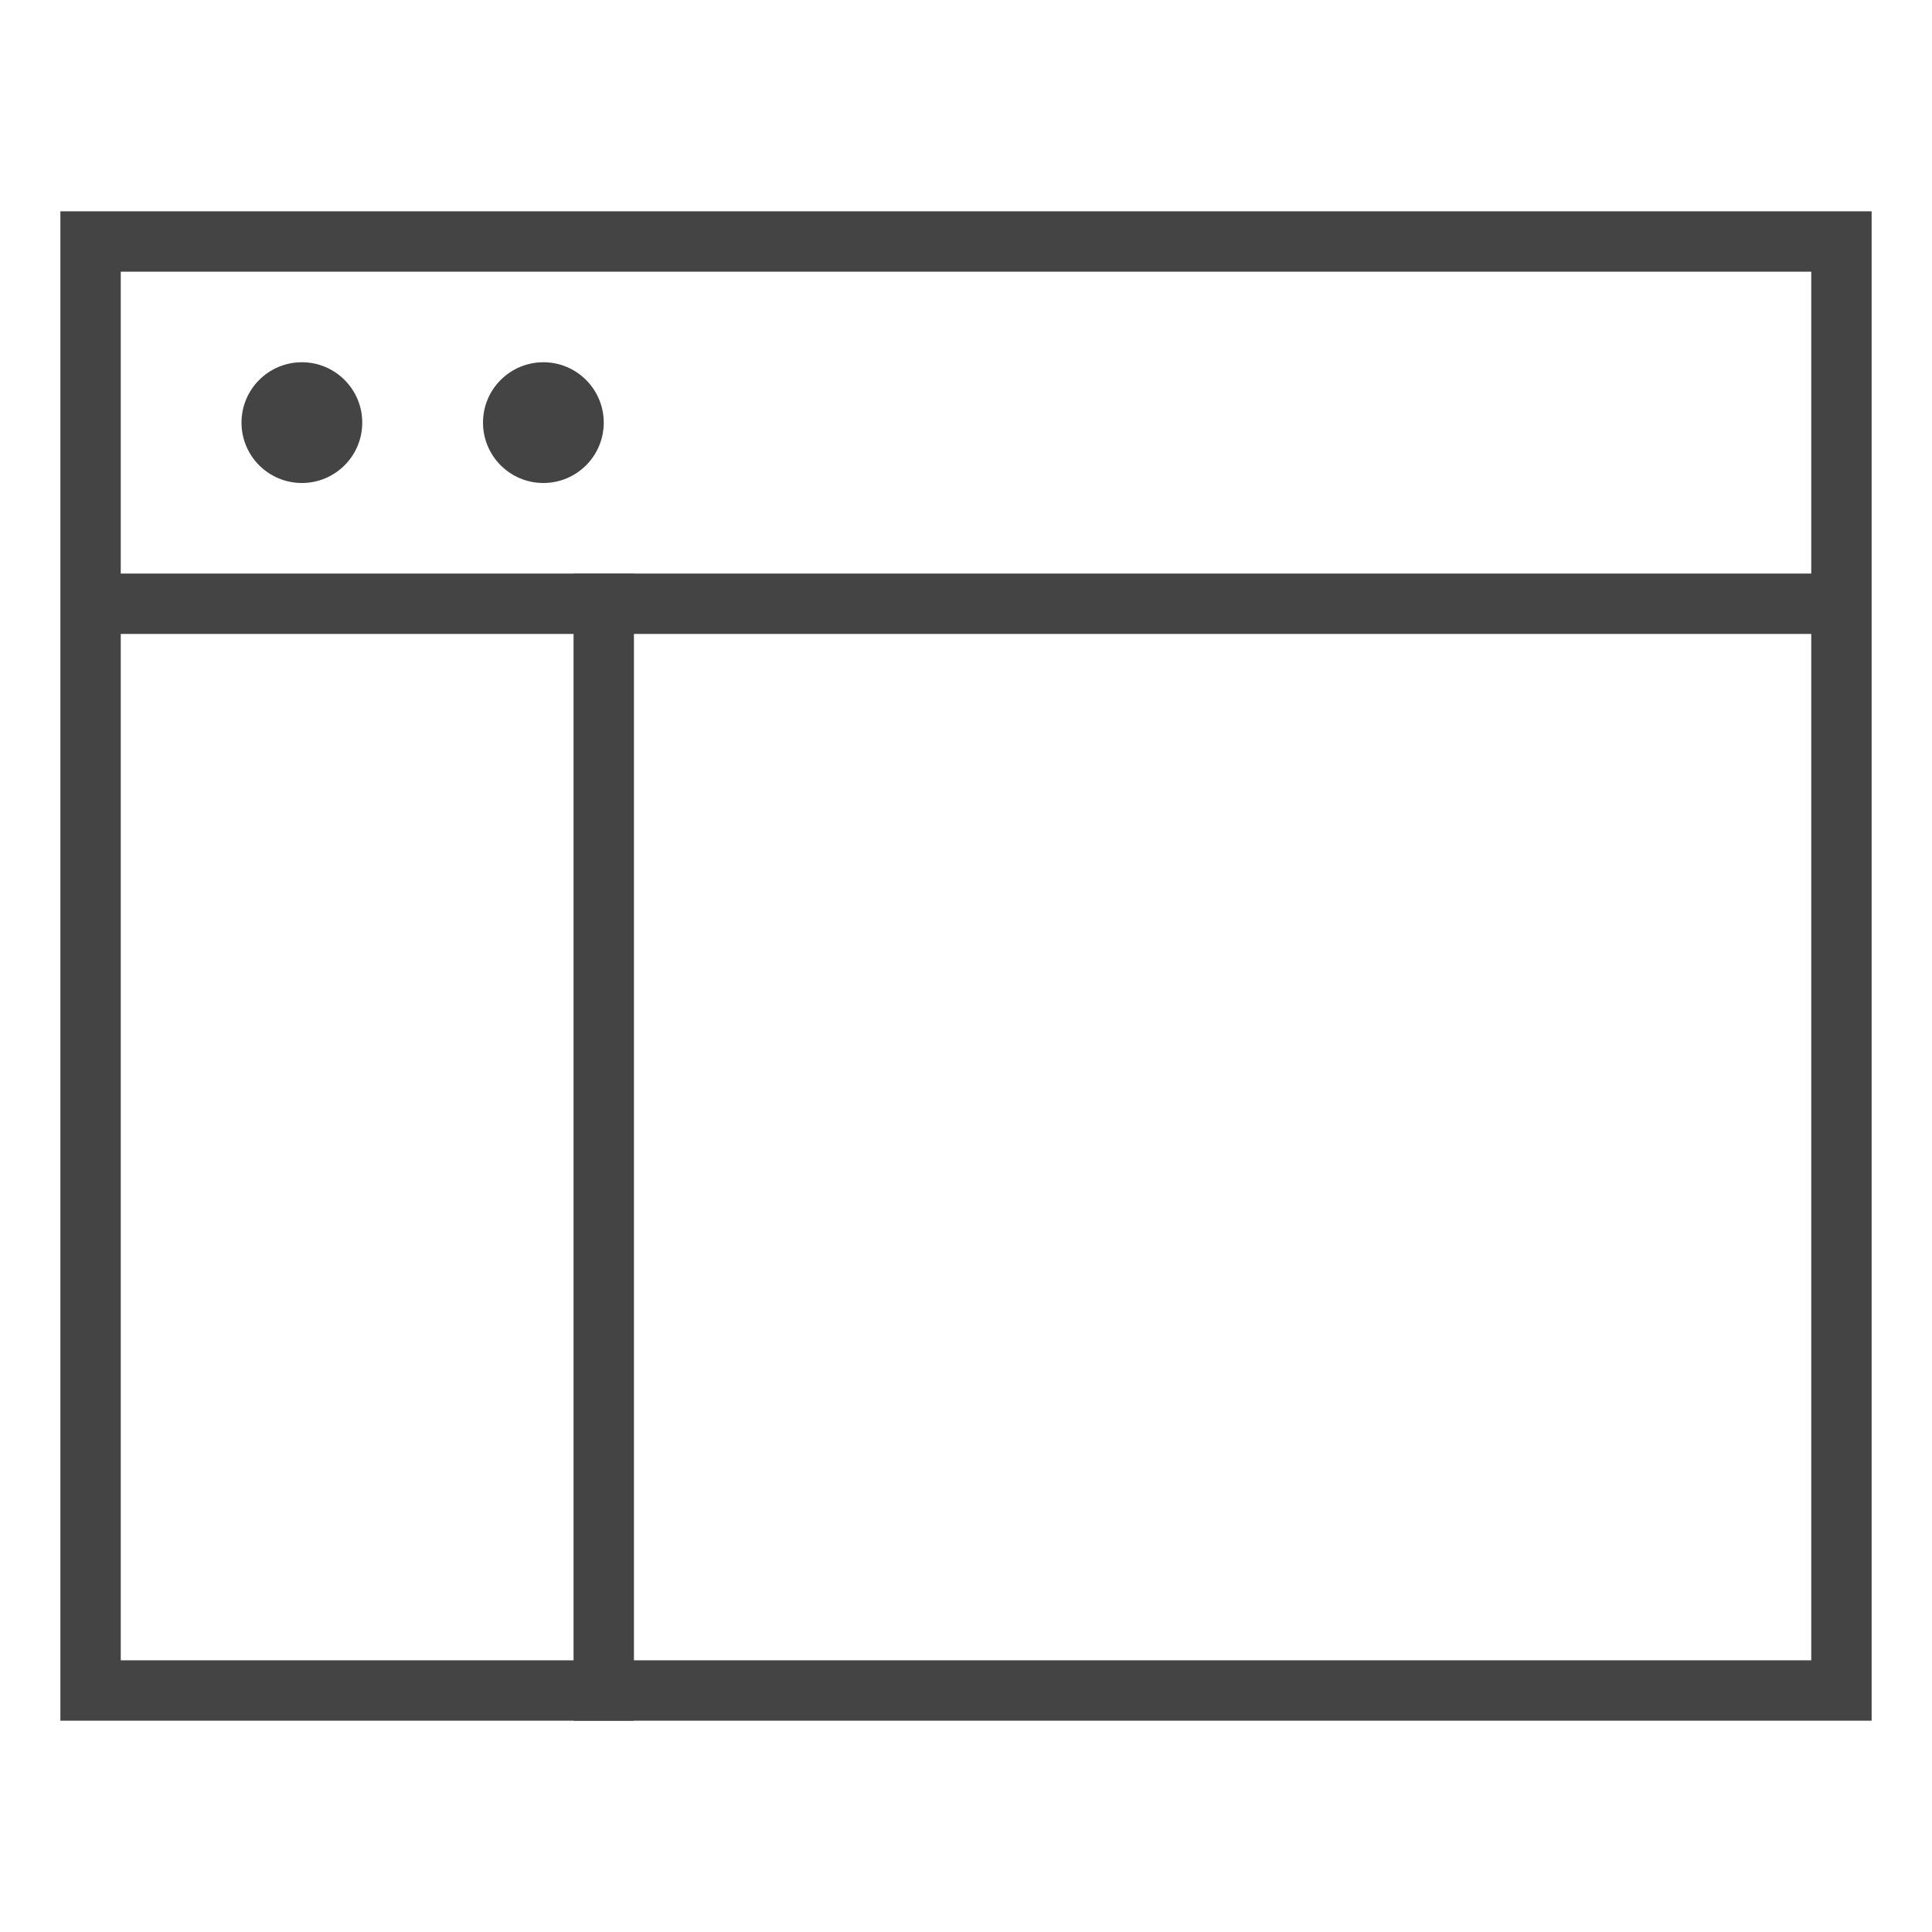 <?xml version="1.0" standalone="no"?><svg xmlns="http://www.w3.org/2000/svg" xmlns:xlink="http://www.w3.org/1999/xlink" x="0px" y="0px" width="64px" height="64px" viewBox="0 0 64 64"><line data-color="color-2" x1="20" y1="20" x2="20" y2="56" fill="none" stroke="#444" stroke-linecap="square" stroke-miterlimit="10" stroke-width="2"/><line data-cap="butt" data-color="color-2" x1="3" y1="20" x2="61" y2="20" fill="none" stroke="#444" stroke-miterlimit="10" stroke-width="2"/><circle data-stroke="none" cx="10" cy="14" r="2" fill="#444"/><circle data-stroke="none" cx="18" cy="14" r="2" fill="#444"/><rect x="3" y="8" width="58" height="48" fill="none" stroke="#444" stroke-linecap="square" stroke-miterlimit="10" stroke-width="2"/></svg>